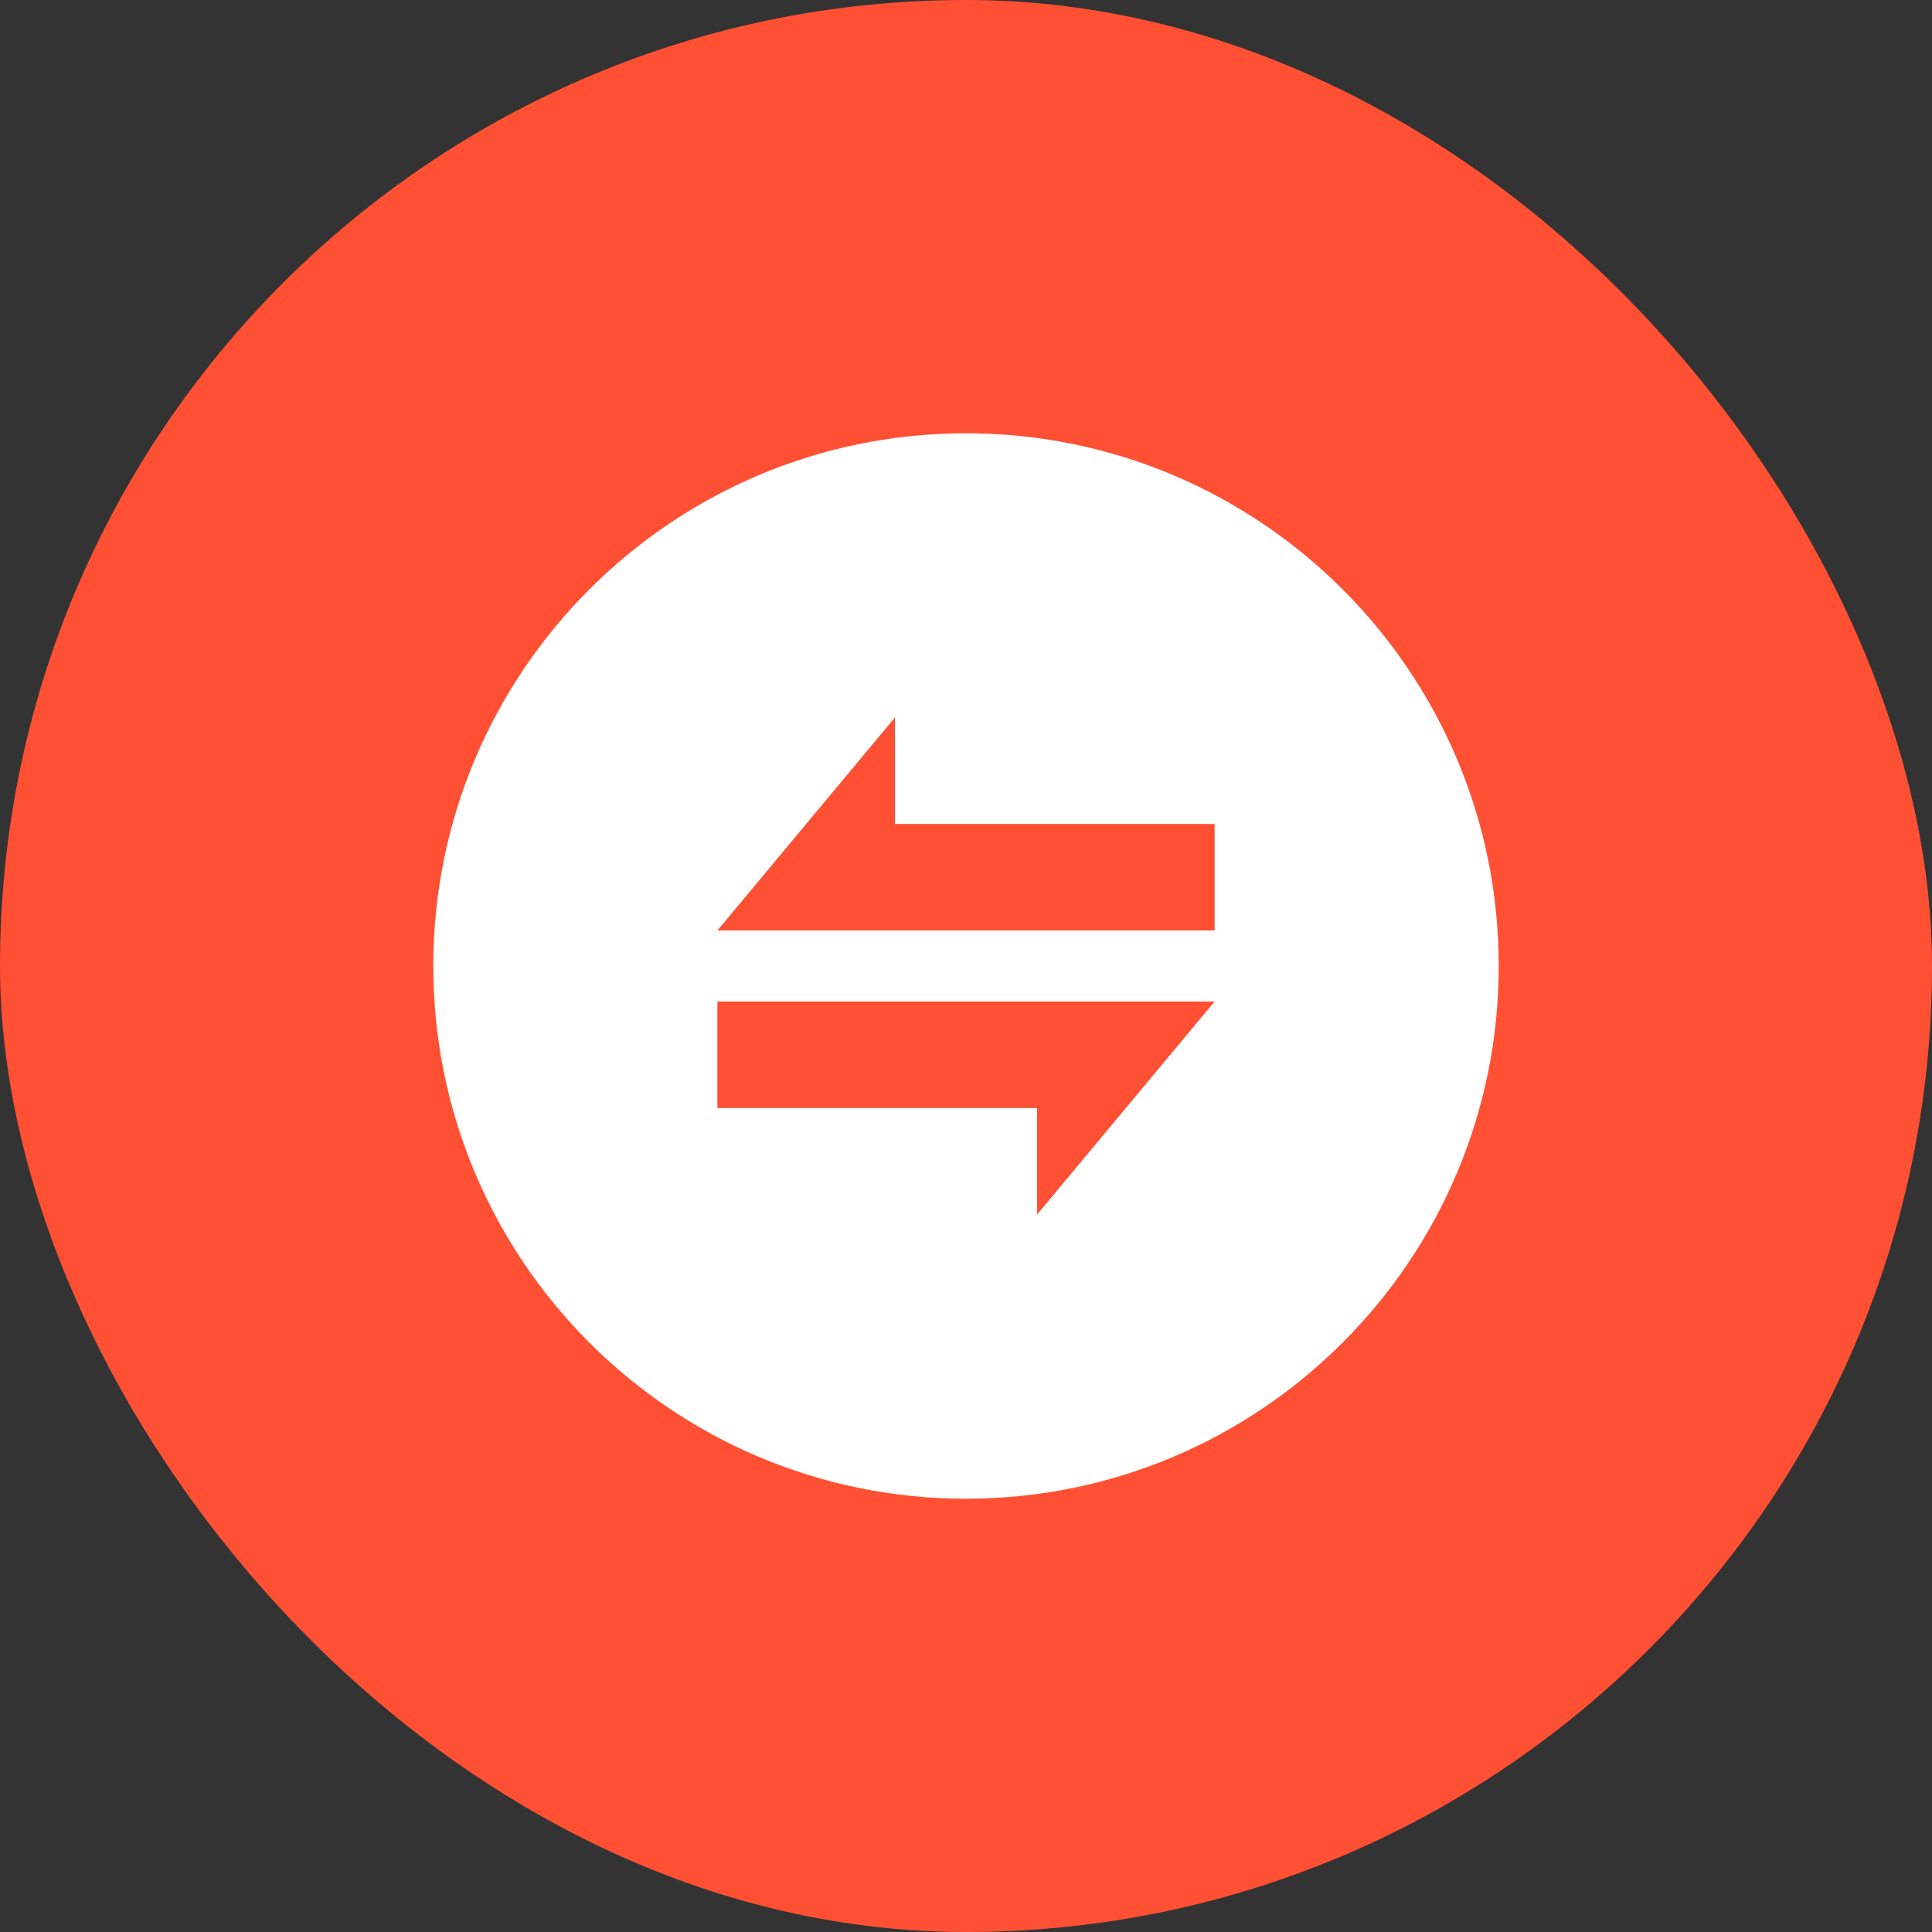 <?xml version="1.0" encoding="UTF-8"?> <svg xmlns="http://www.w3.org/2000/svg" width="34" height="34" viewBox="0 0 34 34" fill="none"><rect x="0" y="0" width="34" height="34" fill="#333333" stroke="none"/><rect width="34" height="34" rx="17" fill="#FF5034"></rect><g clip-path="url(#clip0_2008_717)"><path d="M17 7.625C11.825 7.625 7.625 11.825 7.625 17C7.625 22.175 11.825 26.375 17 26.375C22.175 26.375 26.375 22.175 26.375 17C26.375 11.825 22.175 7.625 17 7.625ZM18.25 21.375V19.5H12.625V17.625H21.375C20.331 18.875 19.294 20.125 18.25 21.375ZM21.375 16.375H12.625C13.669 15.125 14.706 13.875 15.75 12.625V14.5H21.375V16.375Z" fill="white"></path></g><defs><clipPath id="clip0_2008_717"><rect width="20" height="20" fill="white" transform="translate(7 7)"></rect></clipPath></defs></svg> 